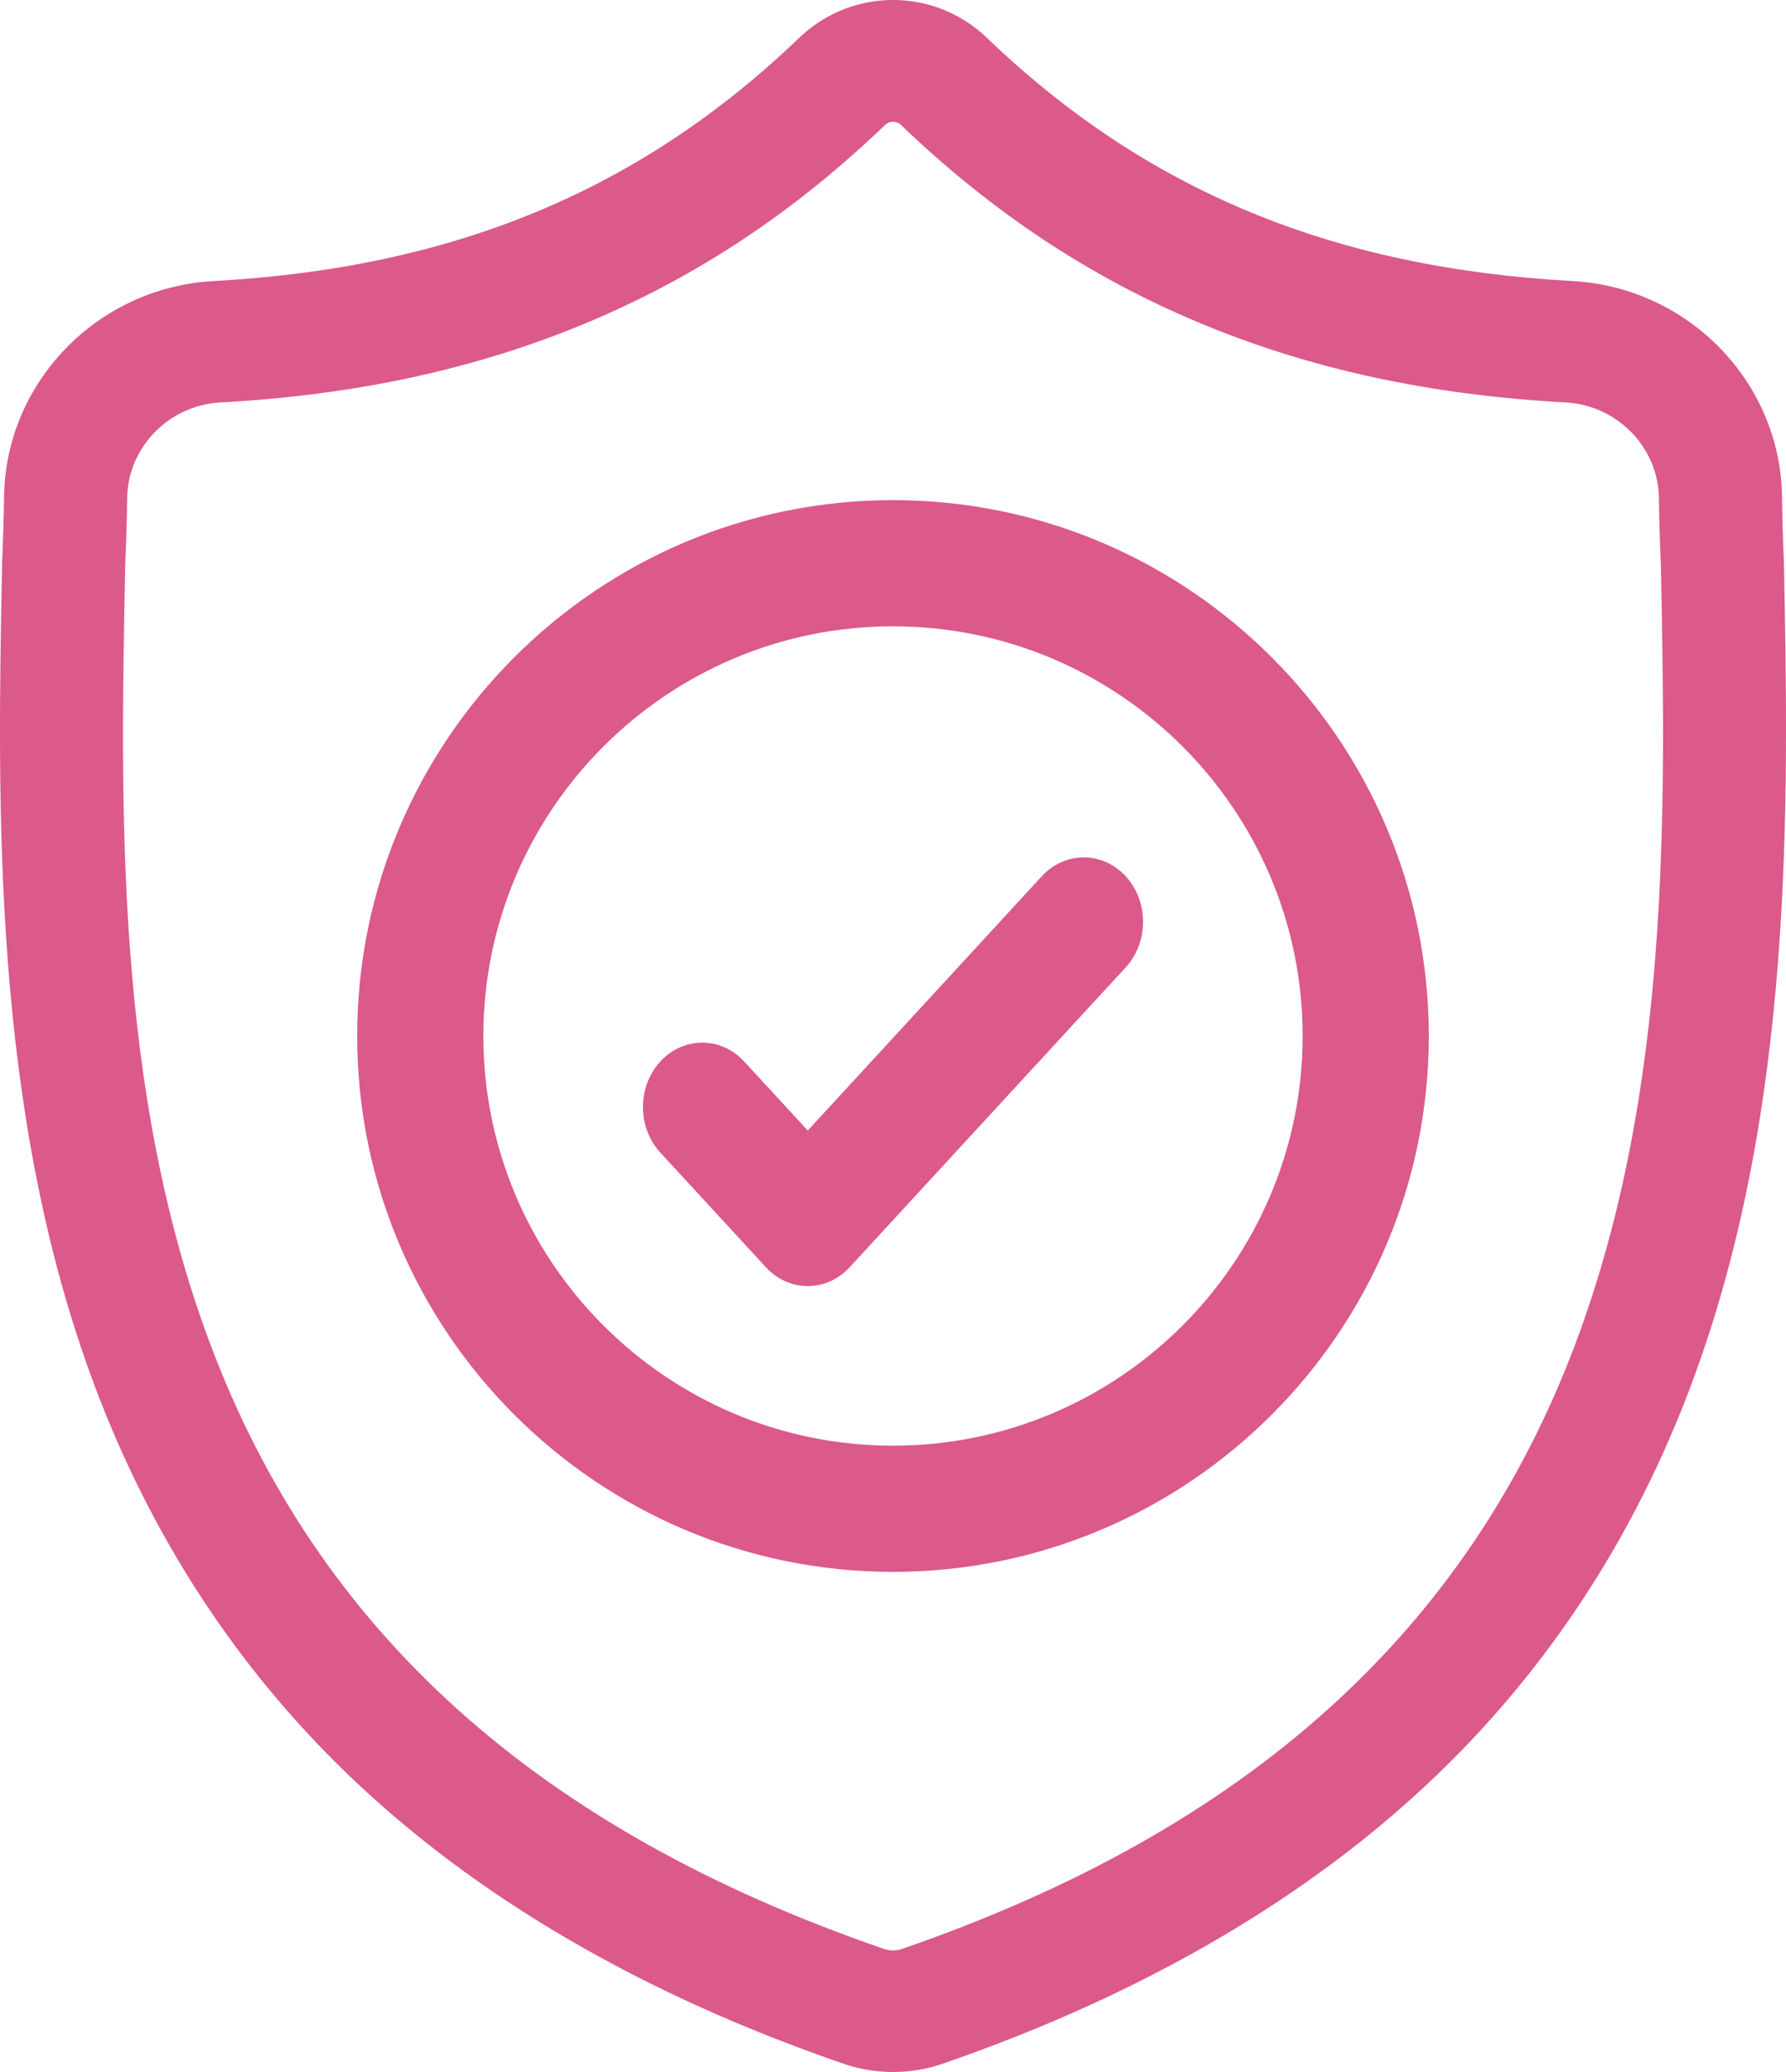 <?xml version="1.0" encoding="UTF-8"?>
<svg width="25px" height="29px" viewBox="0 0 25 29" version="1.1" xmlns="http://www.w3.org/2000/svg" xmlns:xlink="http://www.w3.org/1999/xlink">
    <!-- Generator: Sketch 51.3 (57544) - http://www.bohemiancoding.com/sketch -->
    <title>shield (7)</title>
    <desc>Created with Sketch.</desc>
    <defs></defs>
    <g id="Page-1" stroke="none" stroke-width="1" fill="none" fill-rule="evenodd">
        <g id="cvijece-home-page-02" transform="translate(-865, -76)" fill="#DB598B" fill-rule="nonzero">
            <g id="shield-(7)" transform="translate(865, 76)">
                <path d="M24.971,7.868 L24.97,7.846 C24.957,7.567 24.949,7.273 24.944,6.945 C24.92,5.346 23.633,4.023 22.014,3.934 C18.638,3.748 16.027,2.66 13.796,0.512 L13.777,0.494 C13.049,-0.165 11.952,-0.165 11.224,0.494 L11.205,0.512 C8.973,2.66 6.362,3.748 2.987,3.934 C1.368,4.023 0.081,5.346 0.057,6.945 C0.052,7.271 0.043,7.565 0.031,7.846 L0.029,7.898 C-0.036,11.298 -0.118,15.53 1.315,19.37 C2.103,21.483 3.297,23.318 4.862,24.828 C6.645,26.546 8.98,27.911 11.803,28.883 C11.895,28.915 11.99,28.94 12.087,28.96 C12.224,28.987 12.362,29 12.5,29 C12.638,29 12.776,28.987 12.913,28.96 C13.011,28.94 13.107,28.914 13.199,28.883 C16.018,27.909 18.351,26.543 20.132,24.825 C21.697,23.315 22.891,21.479 23.679,19.366 C25.118,15.514 25.036,11.275 24.971,7.868 Z M22.063,18.778 C20.551,22.826 17.466,25.606 12.63,27.276 C12.613,27.282 12.595,27.287 12.576,27.291 C12.526,27.301 12.475,27.301 12.424,27.291 C12.406,27.287 12.387,27.282 12.37,27.276 C7.529,25.609 4.442,22.83 2.932,18.782 C1.611,15.242 1.686,11.358 1.752,7.931 L1.752,7.912 C1.766,7.617 1.775,7.309 1.78,6.97 C1.79,6.26 2.363,5.673 3.083,5.633 C4.993,5.528 6.671,5.163 8.213,4.518 C9.753,3.874 11.121,2.967 12.394,1.744 C12.458,1.69 12.542,1.69 12.607,1.744 C13.88,2.967 15.248,3.874 16.788,4.518 C18.33,5.163 20.008,5.528 21.918,5.633 C22.638,5.673 23.211,6.26 23.221,6.97 C23.226,7.311 23.235,7.619 23.249,7.912 C23.315,11.343 23.388,15.23 22.063,18.778 Z" id="Shape"></path>
                <path d="M12.5,7 C8.364,7 5,10.365 5,14.5 C5,18.635 8.364,22 12.5,22 C16.635,22 20,18.635 20,14.5 C20,10.365 16.635,7 12.5,7 Z M12.5,20.234 C9.338,20.234 6.766,17.662 6.766,14.5 C6.766,11.338 9.338,8.766 12.5,8.766 C15.662,8.766 18.234,11.338 18.234,14.5 C18.234,17.662 15.662,20.234 12.5,20.234 Z" id="Shape"></path>
                <path d="M14.583,12.264 L11.307,15.823 L10.417,14.857 C10.093,14.505 9.567,14.505 9.243,14.857 C8.919,15.209 8.919,15.78 9.243,16.132 L10.72,17.736 C10.882,17.912 11.094,18 11.307,18 C11.519,18 11.732,17.912 11.894,17.736 L15.757,13.54 C16.081,13.187 16.081,12.616 15.757,12.264 C15.433,11.912 14.907,11.912 14.583,12.264 Z" id="Shape"></path>
            </g>
        </g>
    </g>
</svg>
